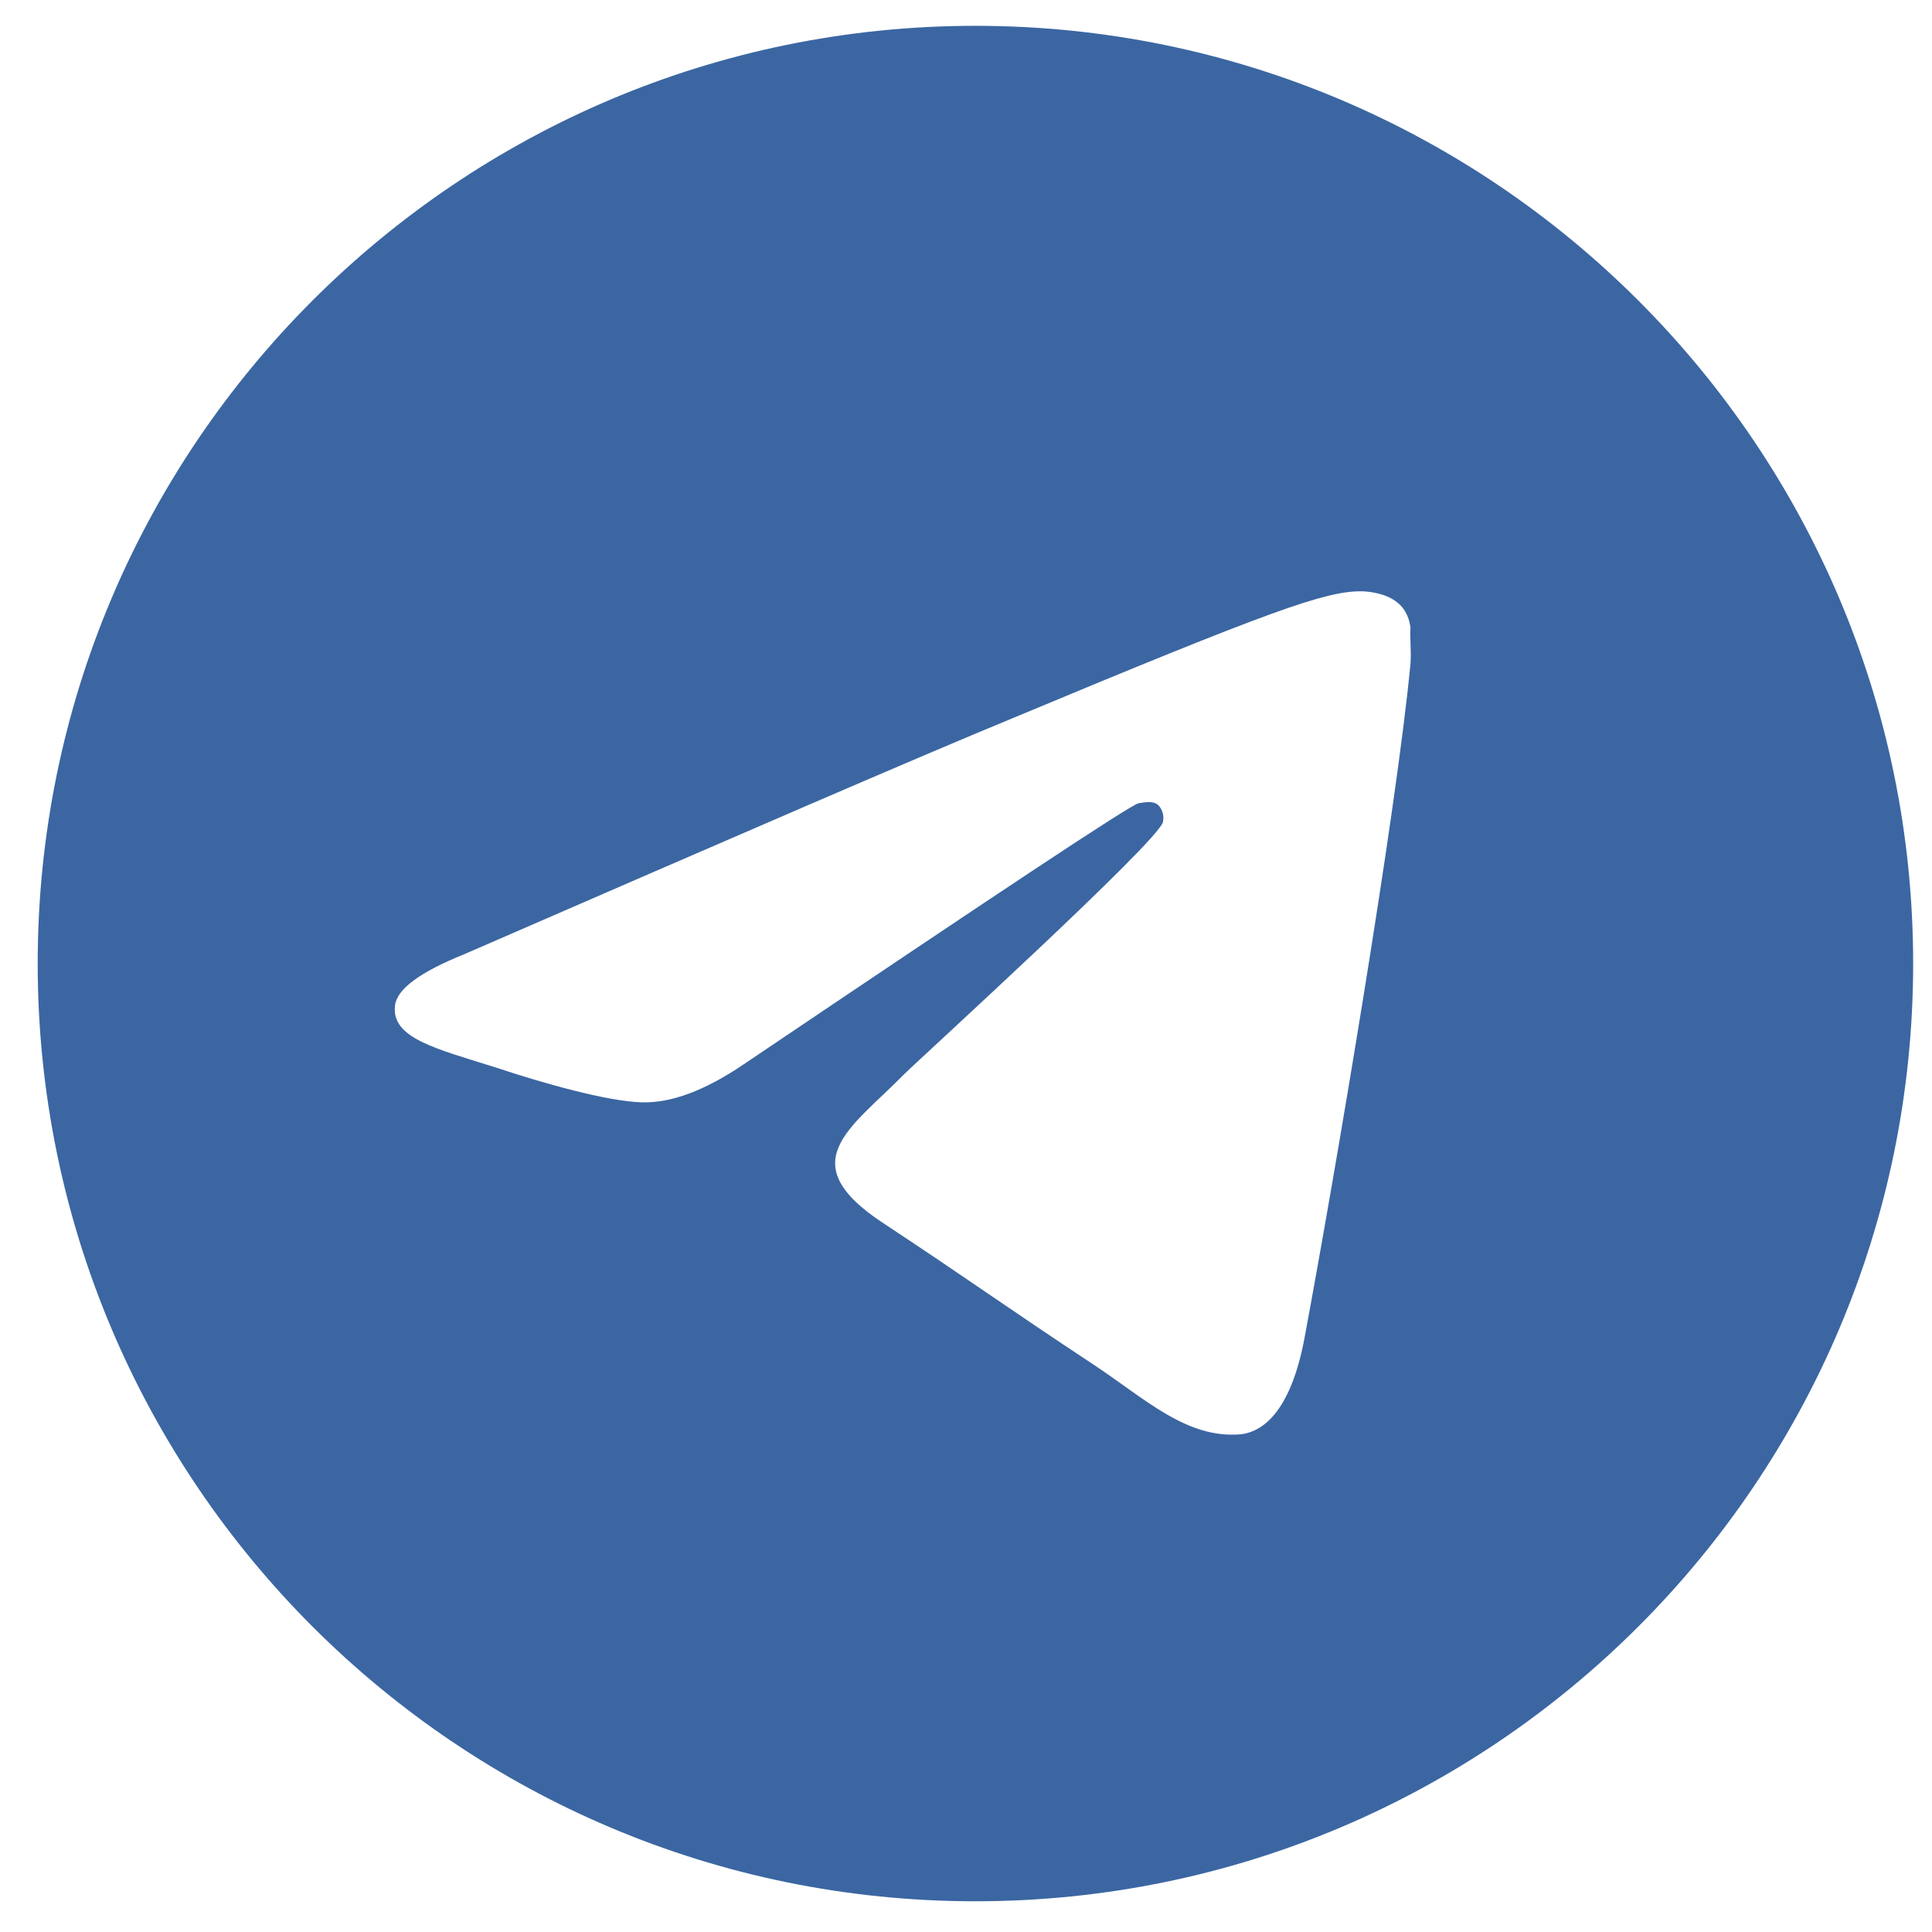 <?xml version="1.0" encoding="UTF-8"?> <svg xmlns="http://www.w3.org/2000/svg" width="41" height="41" viewBox="0 0 41 41" fill="none"><path d="M20.7 0.548C9.715 0.548 0.8 9.464 0.8 20.448C0.8 31.433 9.715 40.348 20.7 40.348C31.684 40.348 40.6 31.433 40.6 20.448C40.6 9.464 31.684 0.548 20.7 0.548ZM29.933 14.08C29.635 17.225 28.341 24.866 27.685 28.388C27.406 29.881 26.849 30.378 26.331 30.438C25.177 30.538 24.302 29.682 23.187 28.946C21.436 27.791 20.441 27.075 18.75 25.961C16.779 24.667 18.053 23.951 19.187 22.797C19.486 22.498 24.58 17.861 24.68 17.444C24.694 17.38 24.692 17.314 24.674 17.252C24.657 17.19 24.625 17.132 24.58 17.085C24.461 16.986 24.302 17.026 24.162 17.046C23.983 17.085 21.197 18.936 15.765 22.598C14.969 23.135 14.252 23.413 13.615 23.393C12.899 23.374 11.546 22.995 10.531 22.657C9.277 22.259 8.302 22.04 8.382 21.344C8.421 20.986 8.919 20.627 9.854 20.249C15.665 17.722 19.526 16.05 21.456 15.255C26.988 12.946 28.122 12.548 28.879 12.548C29.038 12.548 29.416 12.588 29.655 12.787C29.854 12.946 29.913 13.165 29.933 13.324C29.913 13.444 29.953 13.802 29.933 14.08Z" fill="#3B66A2"></path></svg> 